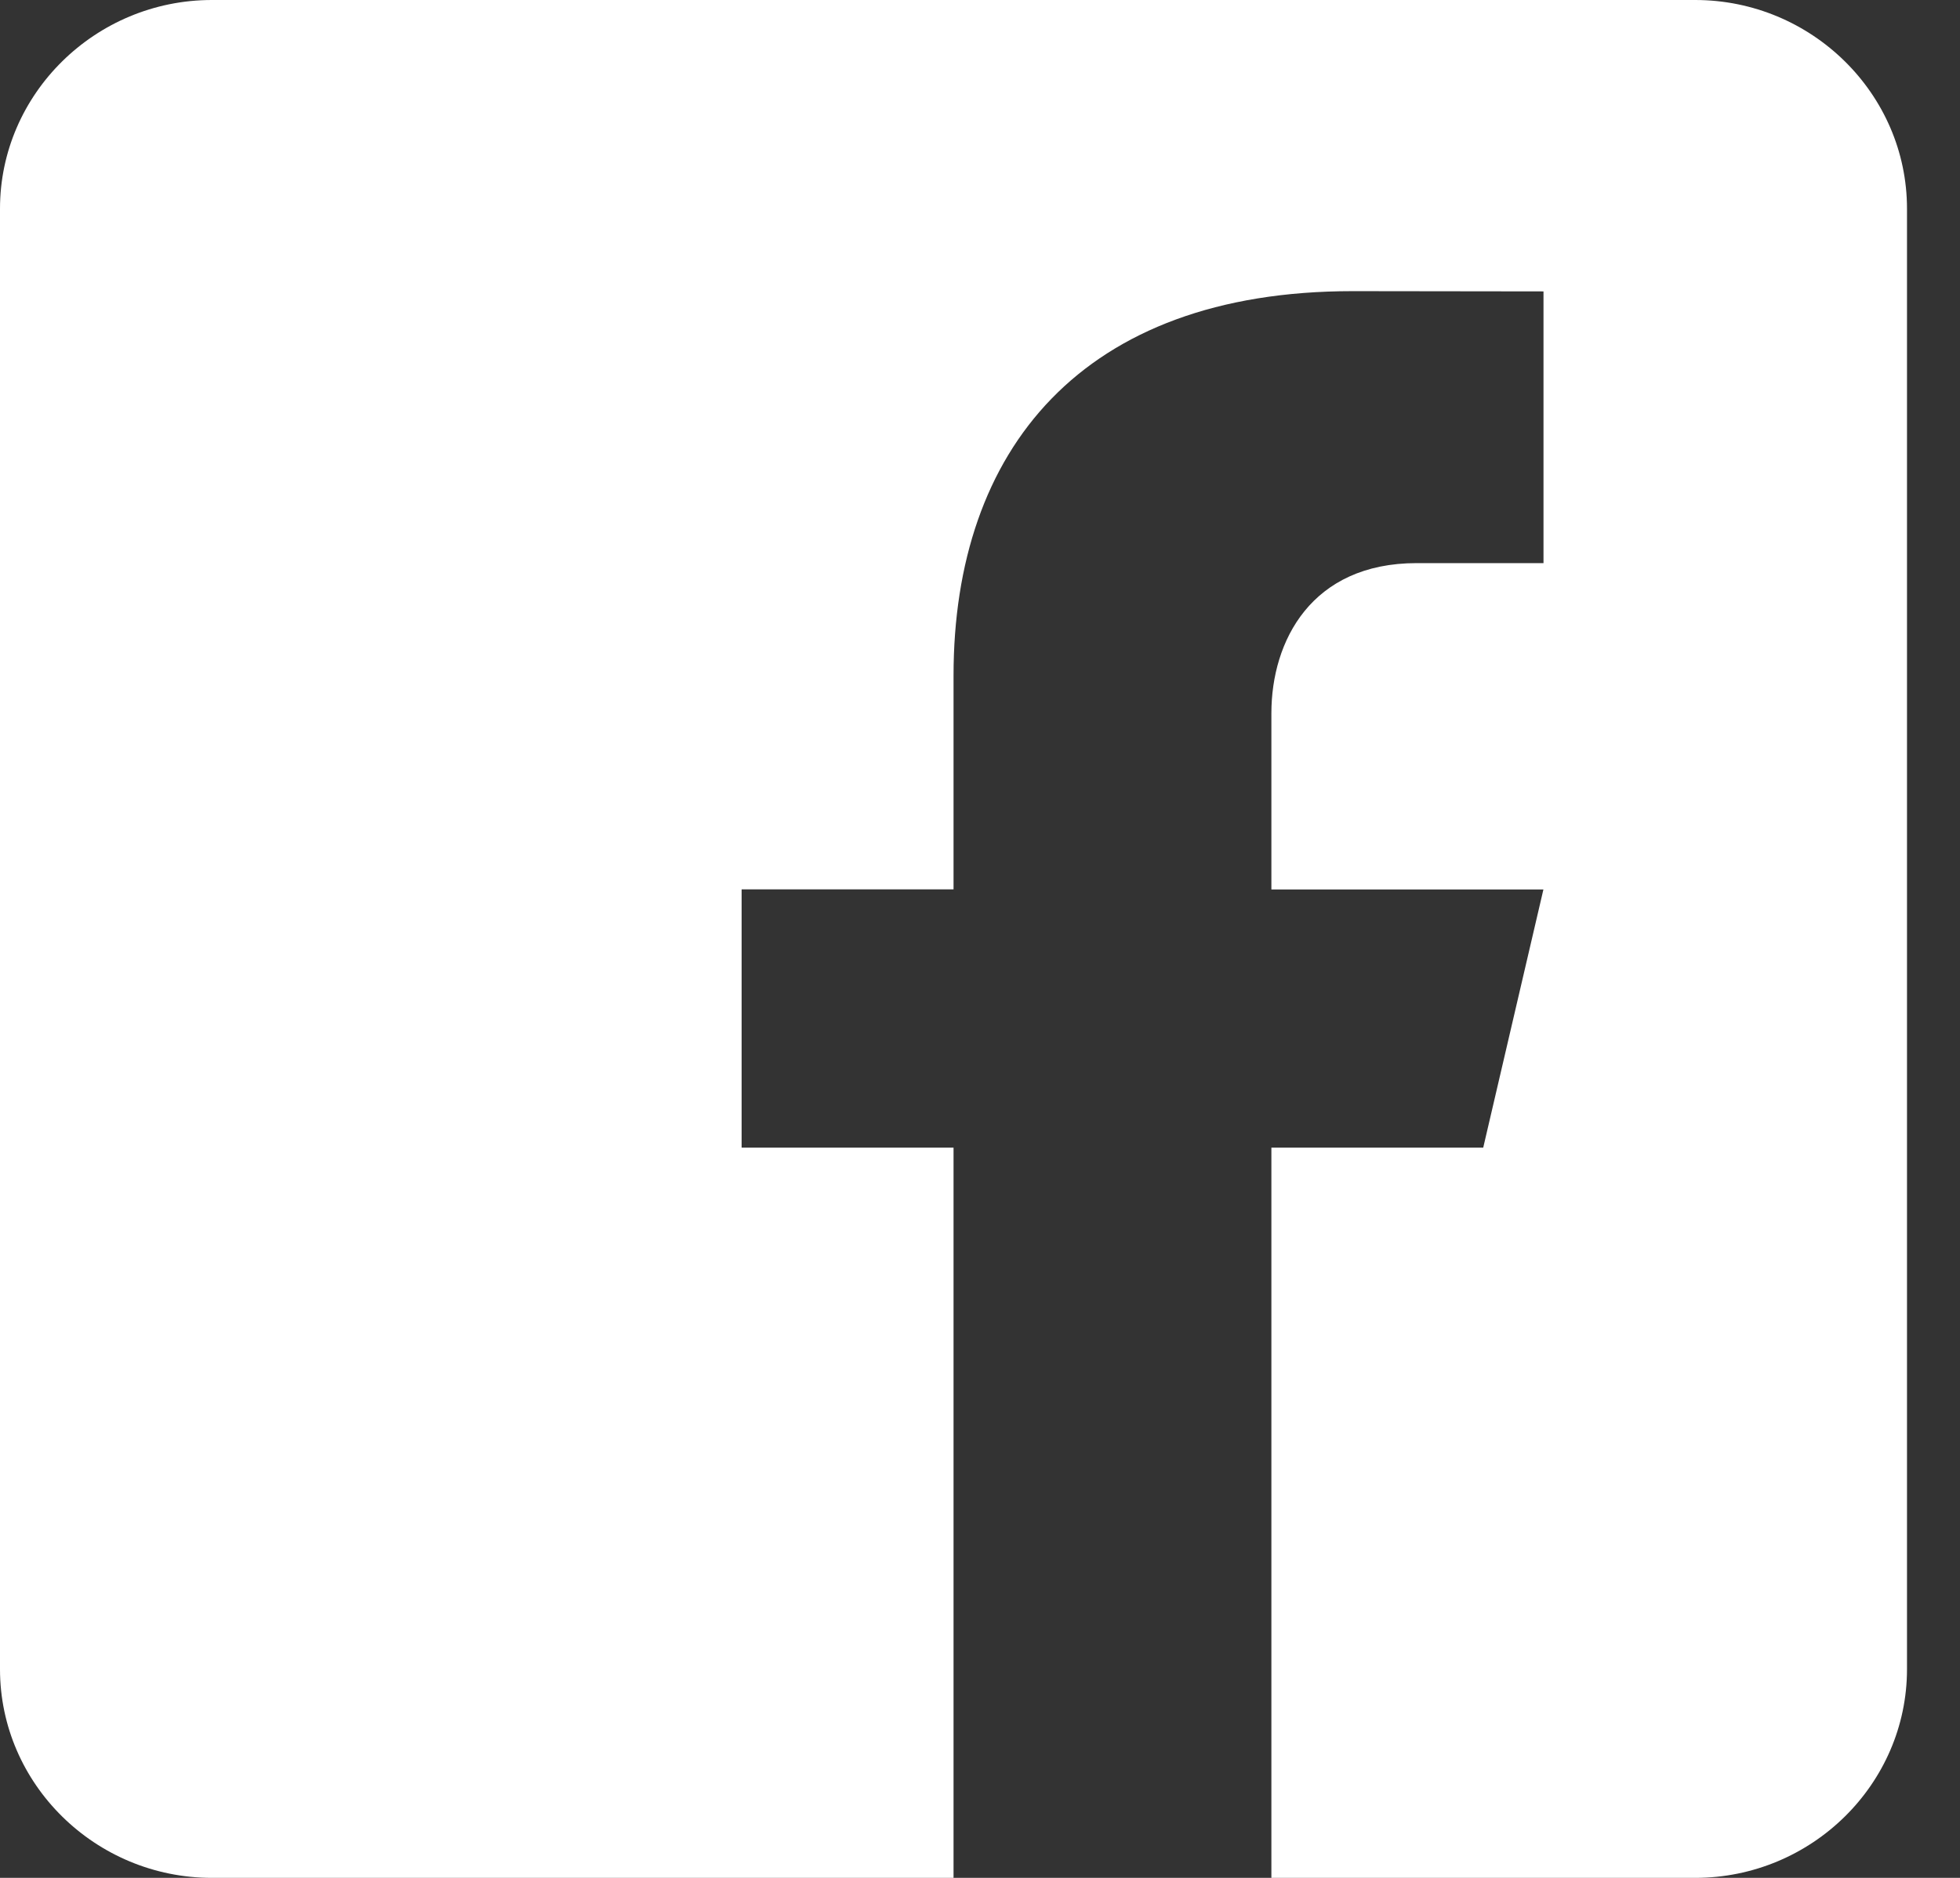 <?xml version="1.0" encoding="UTF-8"?>
<svg width="24px" height="23px" viewBox="0 0 24 23" version="1.1" xmlns="http://www.w3.org/2000/svg" xmlns:xlink="http://www.w3.org/1999/xlink">
    <rect x="0" y="0" width="24" height="23" fill="#333333" stroke="none"/>
    <!-- Generator: Sketch 54.1 (76490) - https://sketchapp.com -->
    <title>facebook</title>
    <desc>Created with Sketch.</desc>
    <g id="Page-1" stroke="none" stroke-width="1" fill="none" fill-rule="evenodd">
        <g id="Artikelmall-Copy-13" transform="translate(-925, -4295)" fill="#FFFFFF" fill-rule="nonzero">
            <g id="Group-11" transform="translate(925, 4295)">
                <g id="facebook">
                    <path d="M20.757,0 L2.595,0 C1.168,0 0,1.15 0,2.556 L0,20.444 C0,21.851 1.168,23 2.595,23 L11.676,23 L11.676,14.056 L9.081,14.056 L9.081,10.893 L11.676,10.893 L11.676,8.274 C11.676,5.508 13.248,3.566 16.561,3.566 L18.9,3.569 L18.9,6.897 L17.347,6.897 C16.058,6.897 15.568,7.851 15.568,8.735 L15.568,10.894 L18.899,10.894 L18.162,14.056 L15.568,14.056 L15.568,23 L20.757,23 C22.184,23 23.351,21.851 23.351,20.444 L23.351,2.556 C23.351,1.15 22.184,0 20.757,0 Z" id="Path"></path>
                </g>
            </g>
        </g>
    </g>
</svg>